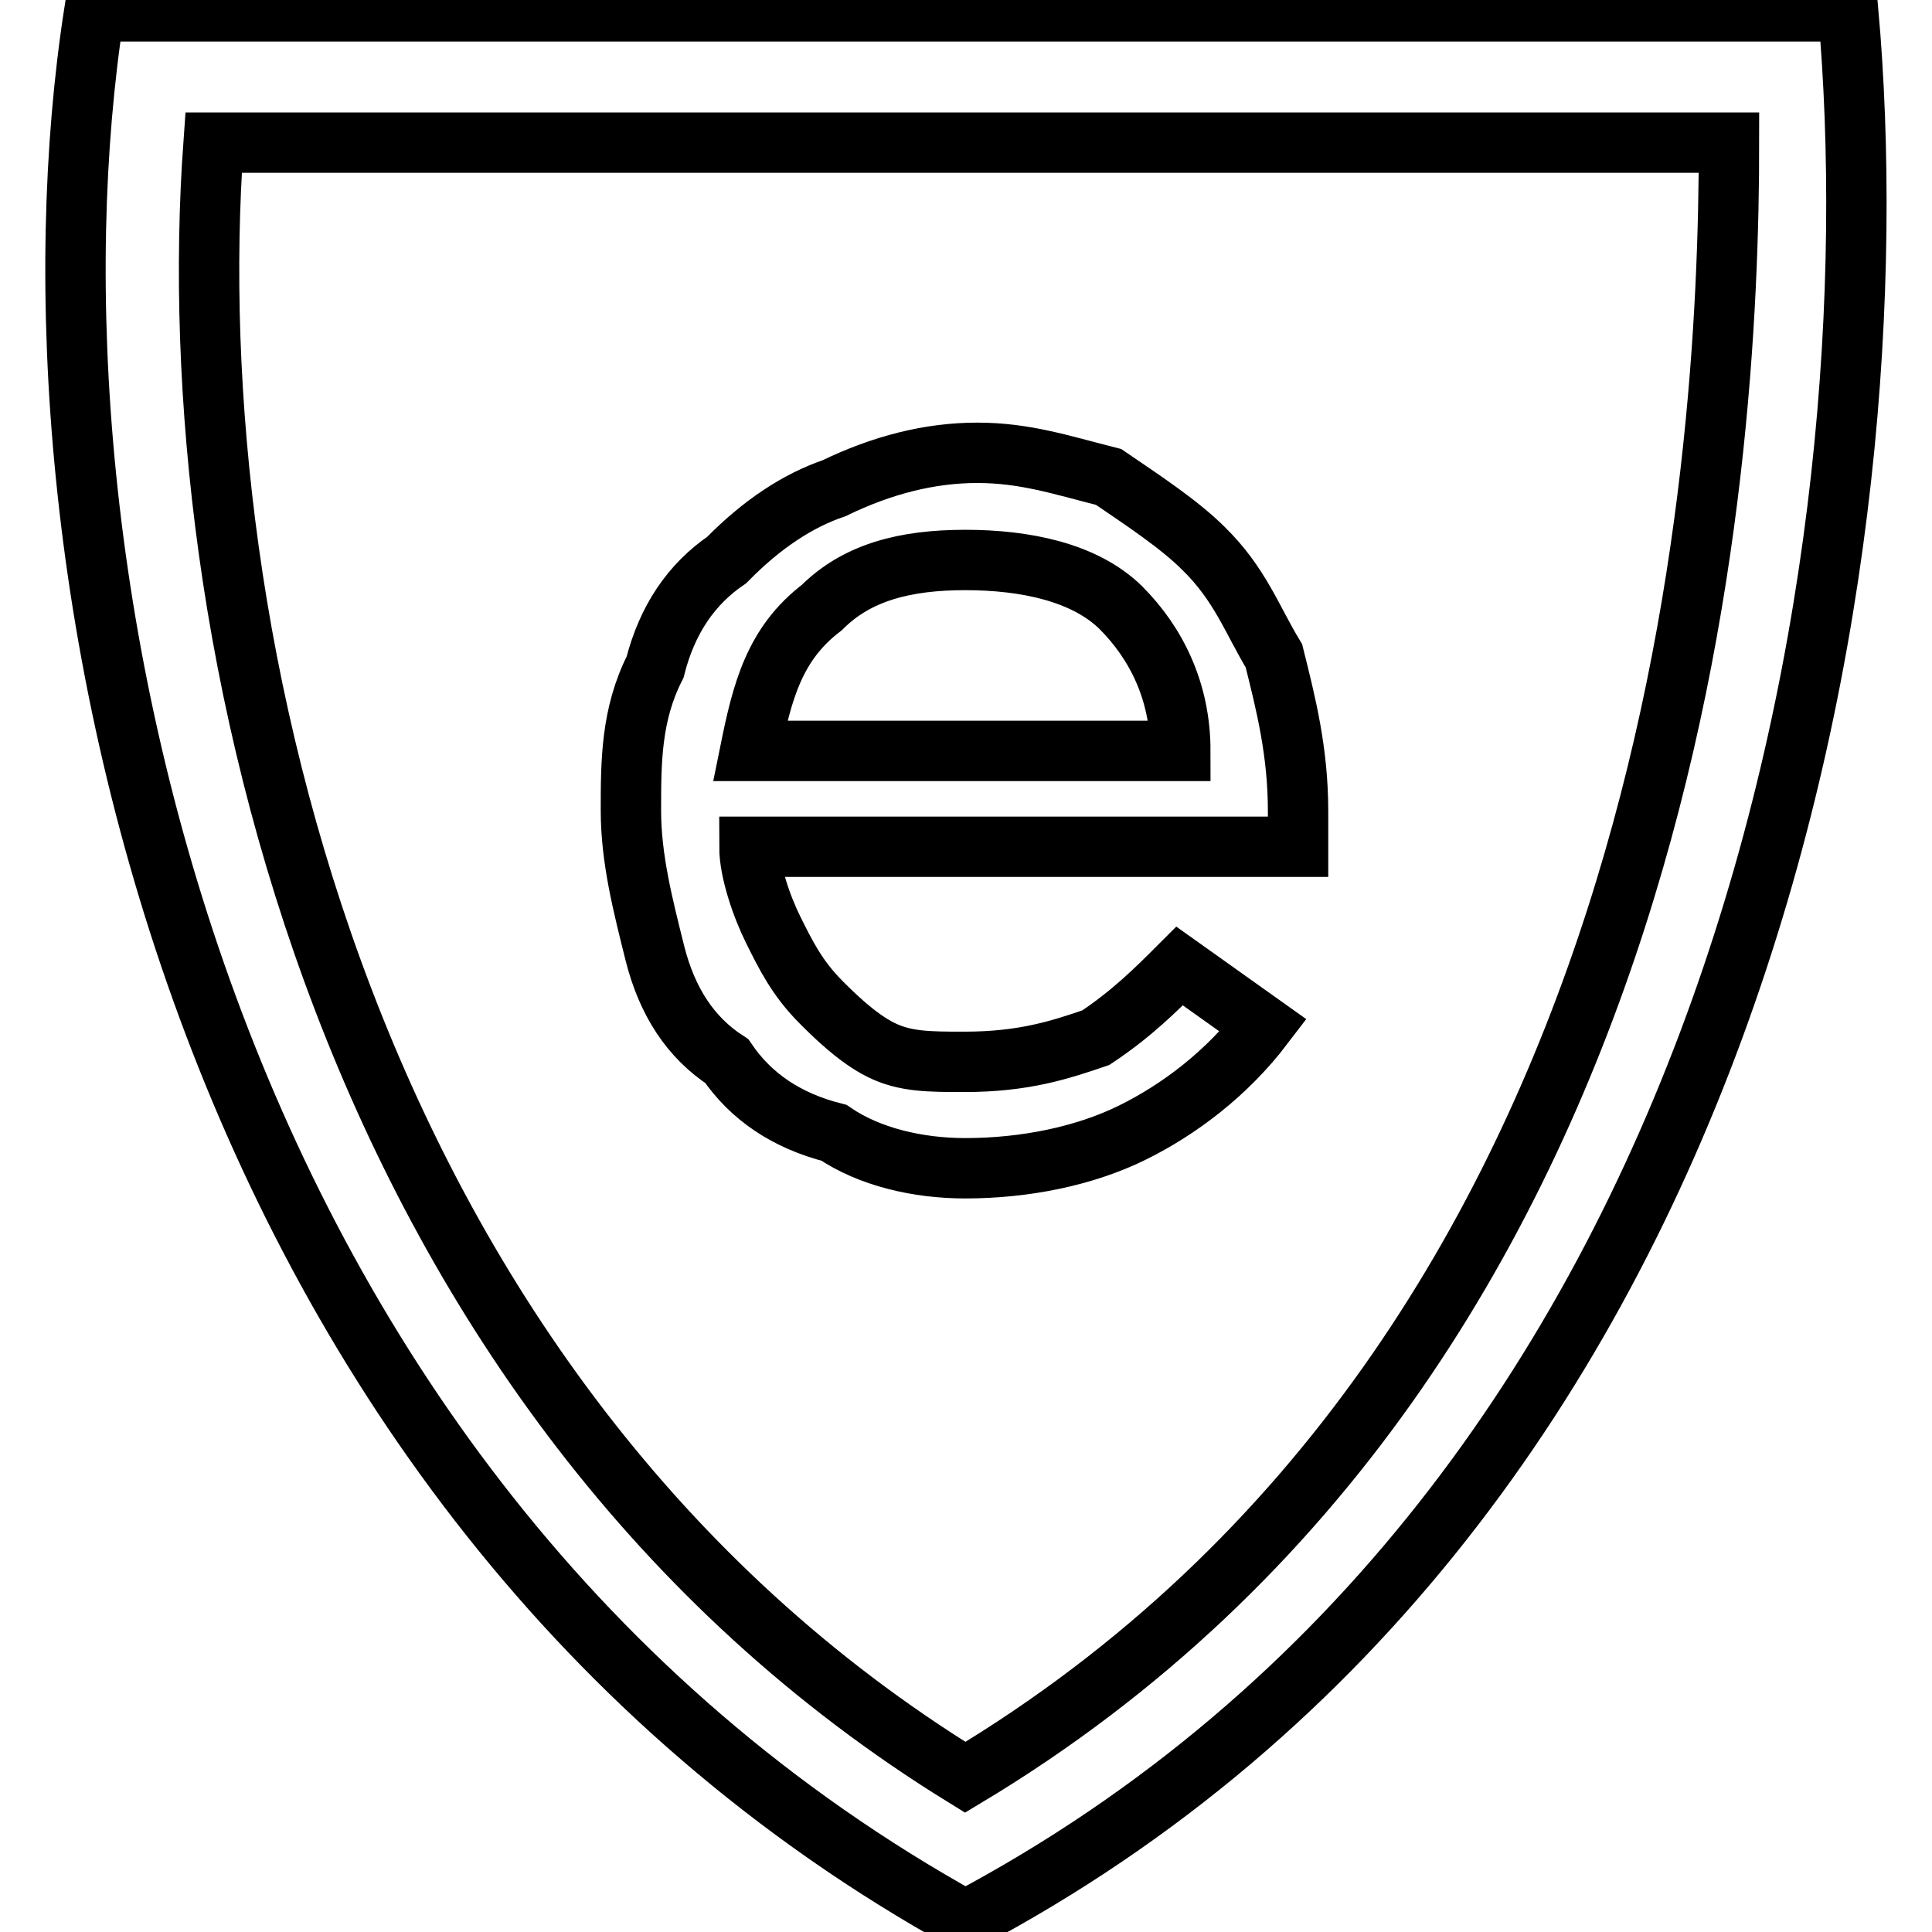 <?xml version="1.0" encoding="utf-8"?>
<!-- Svg Vector Icons : http://www.onlinewebfonts.com/icon -->
<!DOCTYPE svg PUBLIC "-//W3C//DTD SVG 1.1//EN" "http://www.w3.org/Graphics/SVG/1.1/DTD/svg11.dtd">
<svg version="1.1" xmlns="http://www.w3.org/2000/svg" xmlns:xlink="http://www.w3.org/1999/xlink" x="0px" y="0px" viewBox="0 0 256 256" enable-background="new 0 0 256 256" xml:space="preserve">
<g> <path stroke-width="8" fill-opacity="0" stroke="#000000"  d="M244.9,1.5c0,0-56.9,0-113.8,0c-58.5,0-118.6,0-118.6,0c-11.1,71.2,12.6,196.1,115.4,253 C232.3,199.2,251.2,72.7,244.9,1.5L244.9,1.5z M127.9,235.5C45.7,184.9,23.6,83.7,28.3,18.9c17.4,0,52.2,0,102.8,0 c42.7,0,77.5,0,98,0C229.1,61.6,222.8,178.6,127.9,235.5L127.9,235.5z M159.5,72.7c-3.2-3.2-7.9-6.3-12.6-9.5 c-6.3-1.6-11.1-3.2-17.4-3.2c-6.3,0-12.6,1.6-19,4.7c-4.7,1.6-9.5,4.7-14.2,9.5c-4.7,3.2-7.9,7.9-9.5,14.2 c-3.2,6.3-3.2,12.6-3.2,19s1.6,12.6,3.2,19c1.6,6.3,4.7,11.1,9.5,14.2c3.2,4.7,7.9,7.9,14.2,9.5c4.7,3.2,11.1,4.7,17.4,4.7 c7.9,0,15.8-1.6,22.1-4.7s12.6-7.9,17.4-14.2l-11.1-7.9c-3.2,3.2-6.3,6.3-11.1,9.5c-4.7,1.6-9.5,3.2-17.4,3.2 c-4.7,0-7.9,0-11.1-1.6c-3.2-1.6-6.3-4.7-7.9-6.3c-3.2-3.2-4.7-6.3-6.3-9.5c-1.6-3.2-3.2-7.9-3.2-11.1h72.7v-4.7 c0-7.9-1.6-14.2-3.2-20.6C165.9,82.1,164.3,77.4,159.5,72.7L159.5,72.7z M99.4,99.5c1.6-7.9,3.2-14.2,9.5-19 c4.7-4.7,11.1-6.3,19-6.3s15.8,1.6,20.6,6.3c4.7,4.7,7.9,11.1,7.9,19H99.4L99.4,99.5z"/></g>
</svg>